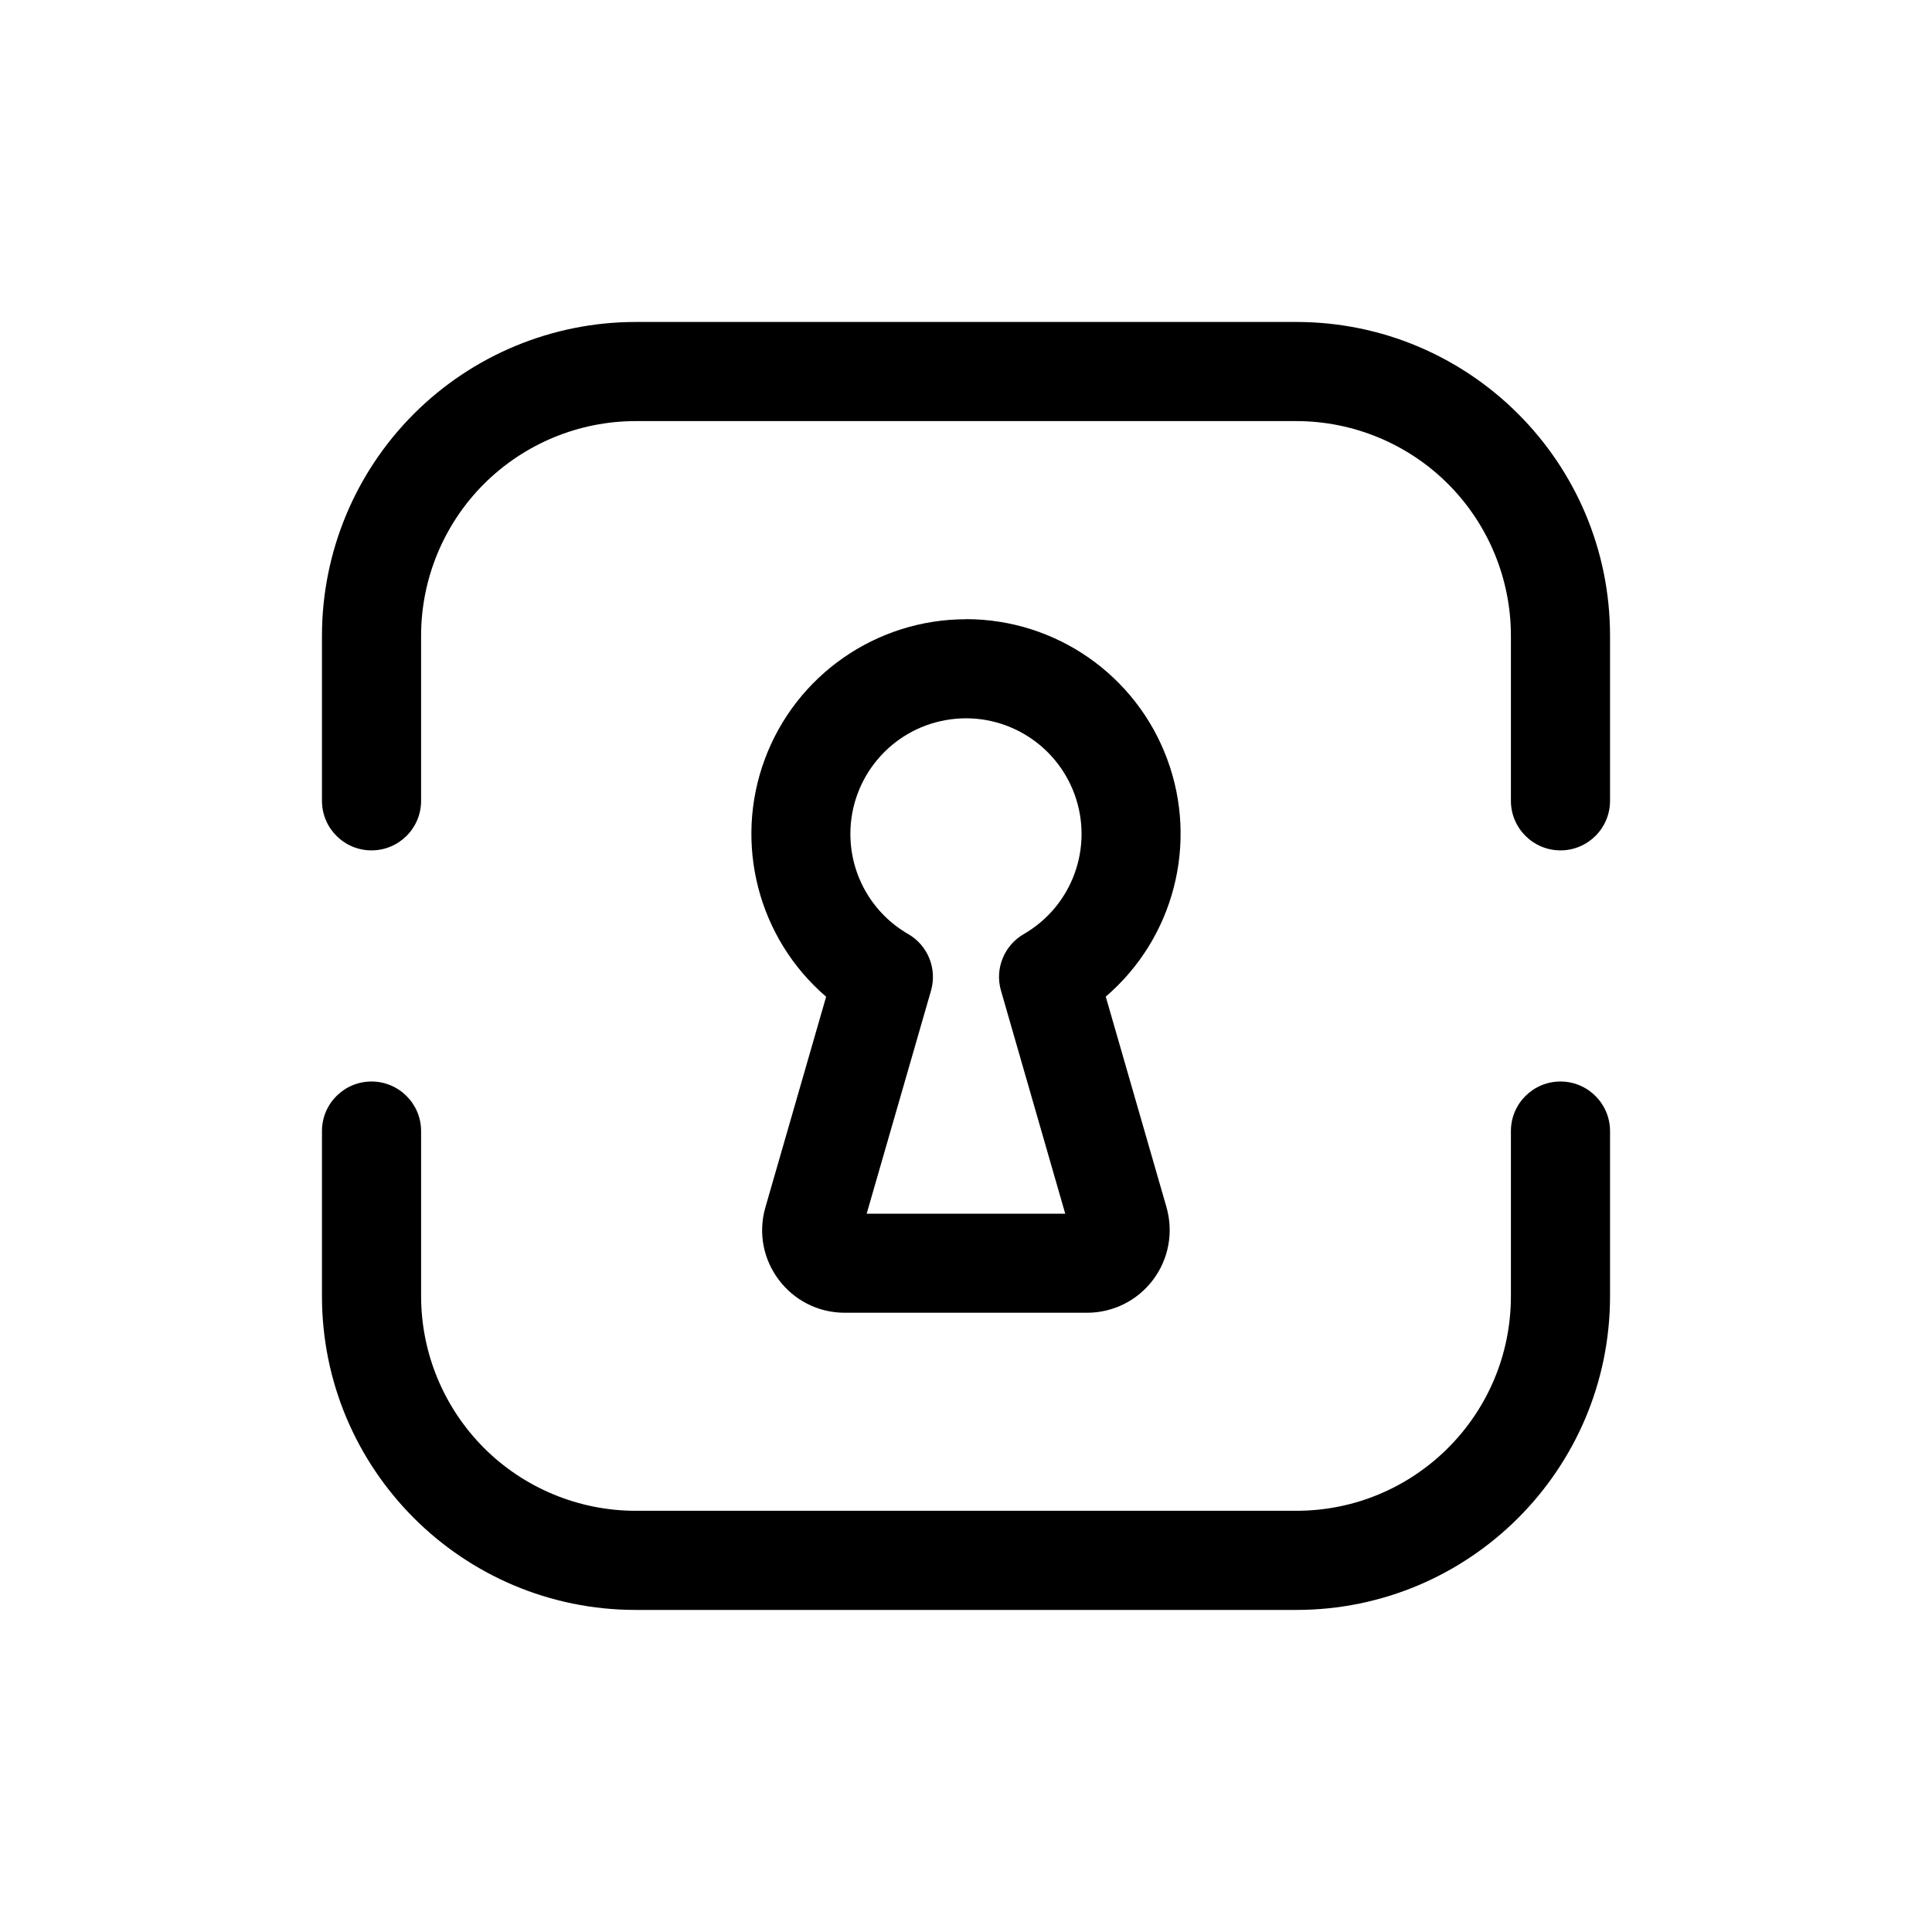 <?xml version="1.0" encoding="UTF-8"?>
<svg xmlns="http://www.w3.org/2000/svg" xmlns:xlink="http://www.w3.org/1999/xlink" xmlns:xodm="http://www.corel.com/coreldraw/odm/2003" xml:space="preserve" width="27mm" height="27mm" version="1.1" style="shape-rendering:geometricPrecision; text-rendering:geometricPrecision; image-rendering:optimizeQuality; fill-rule:evenodd; clip-rule:evenodd" viewBox="0 0 181.64 181.64">
 <defs>
  <style type="text/css">
   
    .fil0 {fill:none}
    .fil1 {fill:black;fill-rule:nonzero}
   
  </style>
 </defs>
 <g id="图层_x0020_1">
  <rect class="fil0" width="181.64" height="181.64"></rect>
  <g id="_2790619715600">
   <path class="fil1" d="M59.77 30.27c-7.82,0 -15.33,3.11 -20.86,8.64 -5.53,5.53 -8.64,13.03 -8.64,20.86l0 15.52c0,2.57 2.08,4.66 4.66,4.66 2.57,0 4.66,-2.08 4.66,-4.66l0 -15.52c0,-5.35 2.13,-10.49 5.91,-14.27 3.79,-3.78 8.92,-5.91 14.27,-5.91l62.1 0c5.35,0 10.49,2.13 14.27,5.91 3.78,3.78 5.91,8.92 5.91,14.27l0 15.52c0,2.57 2.09,4.66 4.66,4.66 2.57,0 4.66,-2.08 4.66,-4.66l0 -15.52c0,-16.29 -13.21,-29.5 -29.5,-29.5l-62.1 0zm-20.18 76.07c0,-2.57 -2.09,-4.66 -4.66,-4.66 -2.57,0 -4.66,2.08 -4.66,4.66l0 15.52c0,16.29 13.21,29.5 29.5,29.5l62.1 0c16.29,0 29.5,-13.21 29.5,-29.5l0 -15.52c0,-2.57 -2.09,-4.66 -4.66,-4.66 -2.57,0 -4.66,2.08 -4.66,4.66l0 15.52c0,11.15 -9.03,20.18 -20.18,20.18l-62.1 0c-5.35,0 -10.49,-2.13 -14.27,-5.91 -3.78,-3.79 -5.91,-8.92 -5.91,-14.27l0 -15.52z"></path>
   <path class="fil1" d="M90.82 58.22c-8.44,0 -15.99,5.26 -18.92,13.17 -2.93,7.91 -0.63,16.82 5.77,22.32l-5.71 19.8c-1.43,4.96 2.3,9.91 7.46,9.91l22.79 0c2.44,0 4.74,-1.15 6.2,-3.1 1.47,-1.95 1.93,-4.47 1.26,-6.82l-5.71 -19.8c6.41,-5.5 8.71,-14.41 5.78,-22.32 -2.93,-7.92 -10.48,-13.17 -18.93,-13.17zm-10.87 20.18c0,-5.27 3.79,-9.79 8.98,-10.7 5.19,-0.92 10.29,2.03 12.1,6.99 1.8,4.96 -0.21,10.49 -4.78,13.13 -1.85,1.07 -2.74,3.27 -2.14,5.32l6.04 20.97 -18.67 0 6.05 -20.97c0.59,-2.06 -0.29,-4.25 -2.14,-5.32 -3.37,-1.94 -5.44,-5.53 -5.44,-9.41z"></path>
  </g>
 </g>
</svg>
